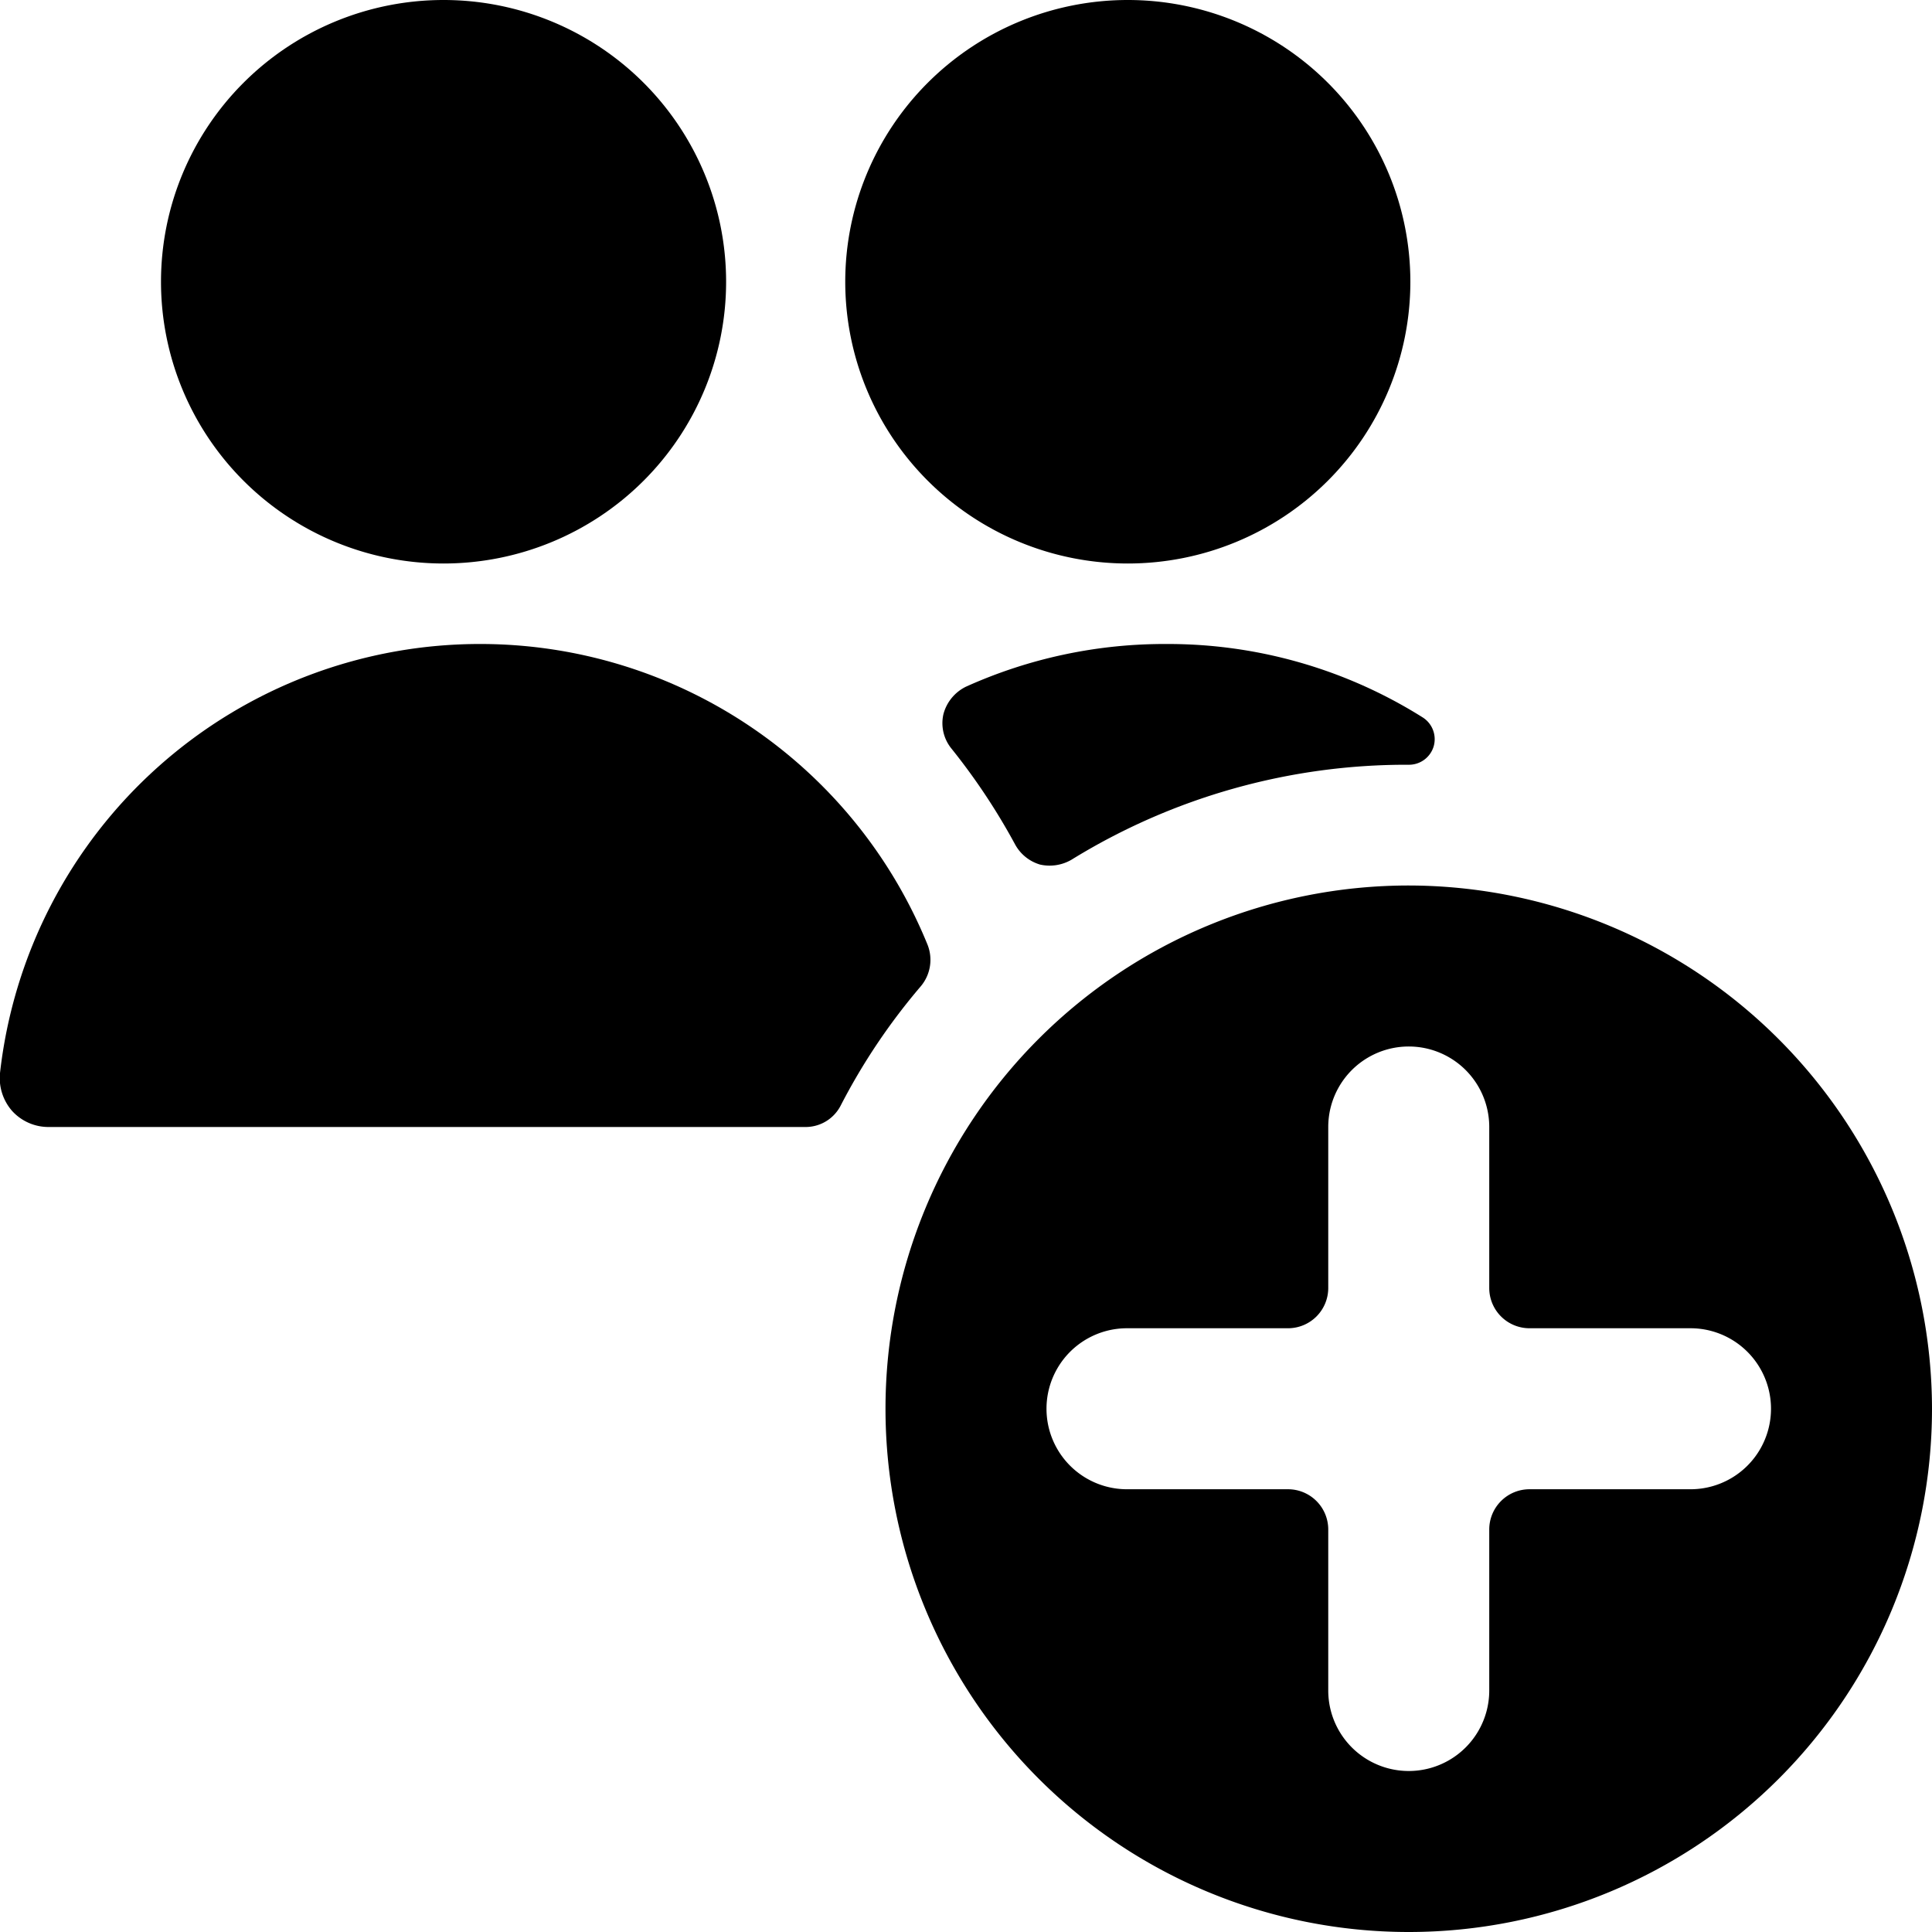 <svg xmlns="http://www.w3.org/2000/svg" viewBox="0 0 24 24"><g><path d="M17.5 9.5a0.32 0.32 0 0 0 0.31 -0.23 0.32 0.32 0 0 0 -0.14 -0.36A5.94 5.94 0 0 0 14.49 8a6 6 0 0 0 -2.49 0.53 0.53 0.53 0 0 0 -0.28 0.34 0.5 0.5 0 0 0 0.1 0.43 7.93 7.93 0 0 1 0.79 1.19 0.52 0.52 0 0 0 0.31 0.25 0.54 0.54 0 0 0 0.39 -0.06A7.92 7.92 0 0 1 17.5 9.5Z" fill="#000000" stroke-width="1"></path><path d="M10.5 3.5a3.51 3.5 0 1 0 7.02 0 3.51 3.5 0 1 0 -7.02 0" fill="#000000" stroke-width="1"></path><path d="M6 8a6 6 0 0 0 -6 5.33 0.62 0.62 0 0 0 0.15 0.47 0.61 0.61 0 0 0 0.45 0.2H10a0.49 0.49 0 0 0 0.44 -0.26 7.75 7.75 0 0 1 1 -1.49 0.51 0.51 0 0 0 0.08 -0.52A6 6 0 0 0 6 8Z" fill="#000000" stroke-width="1"></path><path d="M2 3.5a3.51 3.5 0 1 0 7.02 0A3.51 3.5 0 1 0 2 3.5" fill="#000000" stroke-width="1"></path><path d="M17.5 11a6.5 6.5 0 1 0 6.5 6.5 6.51 6.51 0 0 0 -6.5 -6.5Zm3.5 7.5h-2a0.5 0.5 0 0 0 -0.5 0.5v2a1 1 0 0 1 -2 0v-2a0.5 0.5 0 0 0 -0.5 -0.5h-2a1 1 0 0 1 0 -2h2a0.5 0.5 0 0 0 0.5 -0.5v-2a1 1 0 0 1 2 0v2a0.5 0.5 0 0 0 0.5 0.5h2a1 1 0 0 1 0 2Z" fill="#000000" stroke-width="1"></path></g></svg>